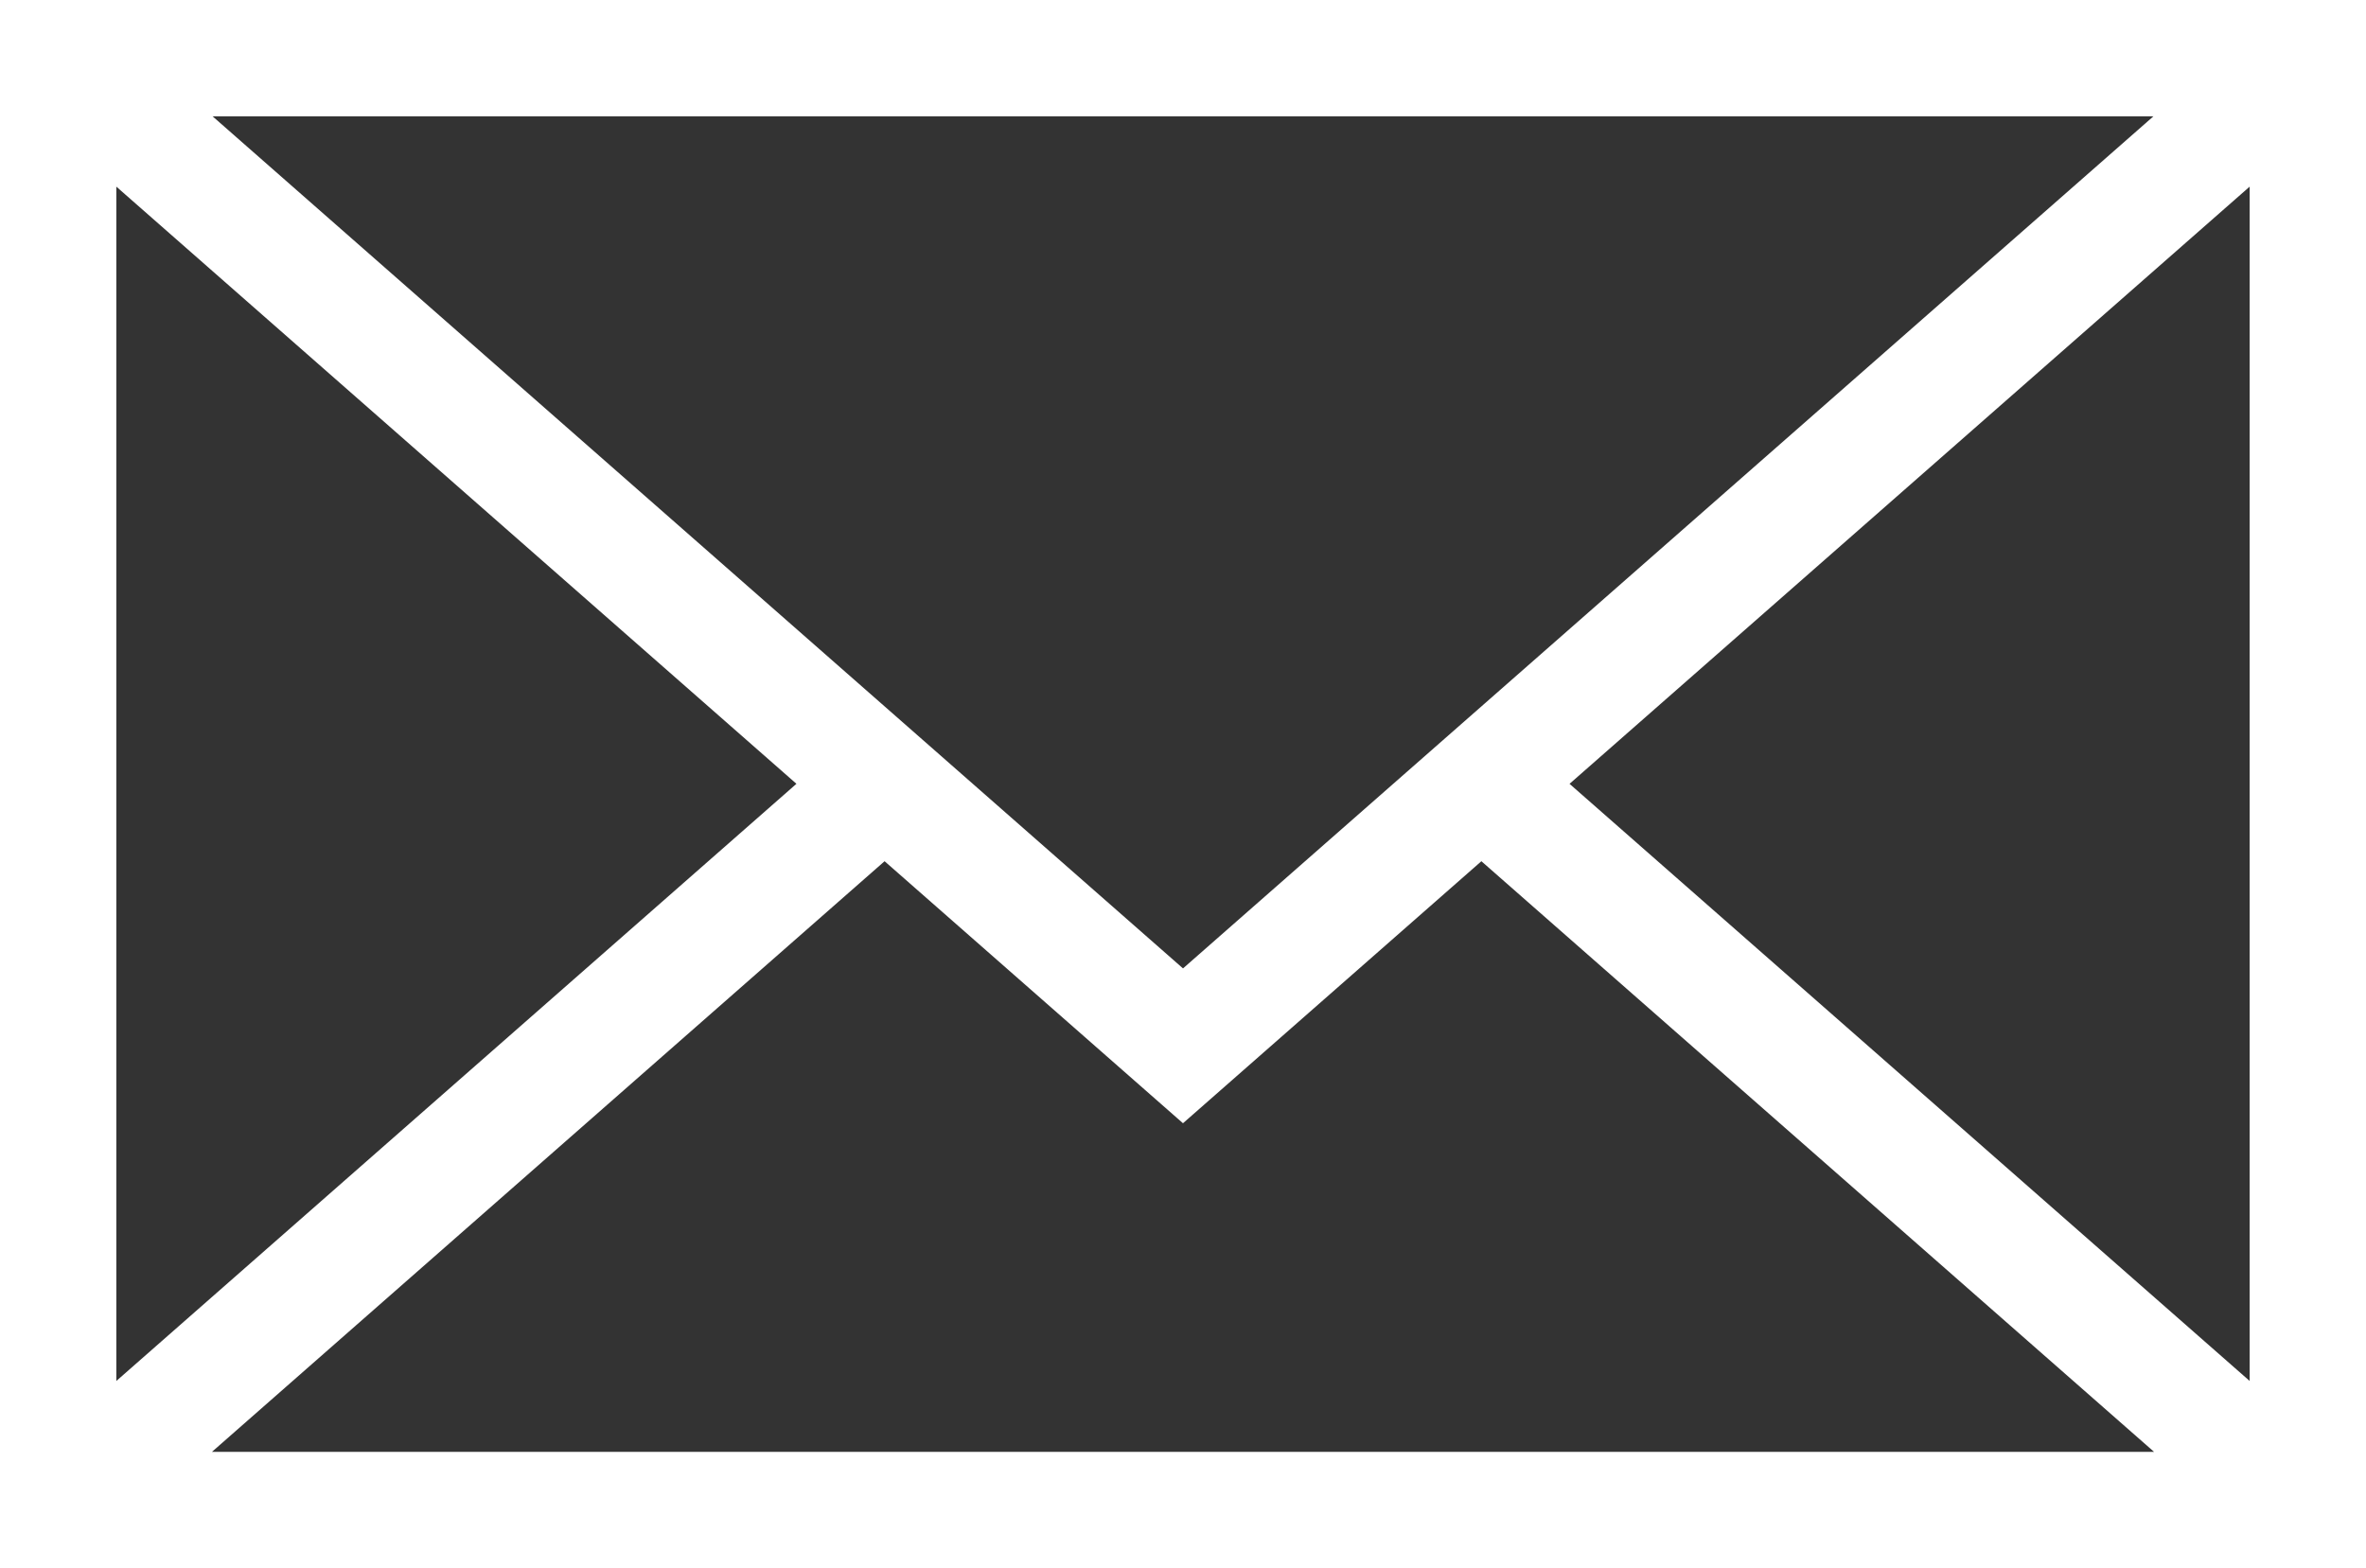 <?xml version="1.0" encoding="iso-8859-1"?>
<!-- Generator: Adobe Illustrator 22.1.0, SVG Export Plug-In . SVG Version: 6.00 Build 0)  -->
<svg version="1.1" id="Capa_1" xmlns="http://www.w3.org/2000/svg" xmlns:xlink="http://www.w3.org/1999/xlink" x="0px" y="0px"
	 viewBox="0 0 485.411 321.763" style="enable-background:new 0 0 485.411 321.763;" xml:space="preserve">
<rect x="0" y="0" width="485.411" height="321.763" fill="#333333" stroke="none"/>
<g>
	<path style="fill:#FFFFFF;" d="M0,0v321.763h485.411V0H0z M242.708,198.702L43.612,23.867h398.187L242.708,198.702z
		 M163.397,160.825L23.867,283.354V38.295L163.397,160.825z M181.482,176.709l61.22,53.762l61.22-53.762l138.002,121.187H43.487
		L181.482,176.709z M322.008,160.831L461.543,38.295v245.059L322.008,160.831z"/>
</g>
</svg>
